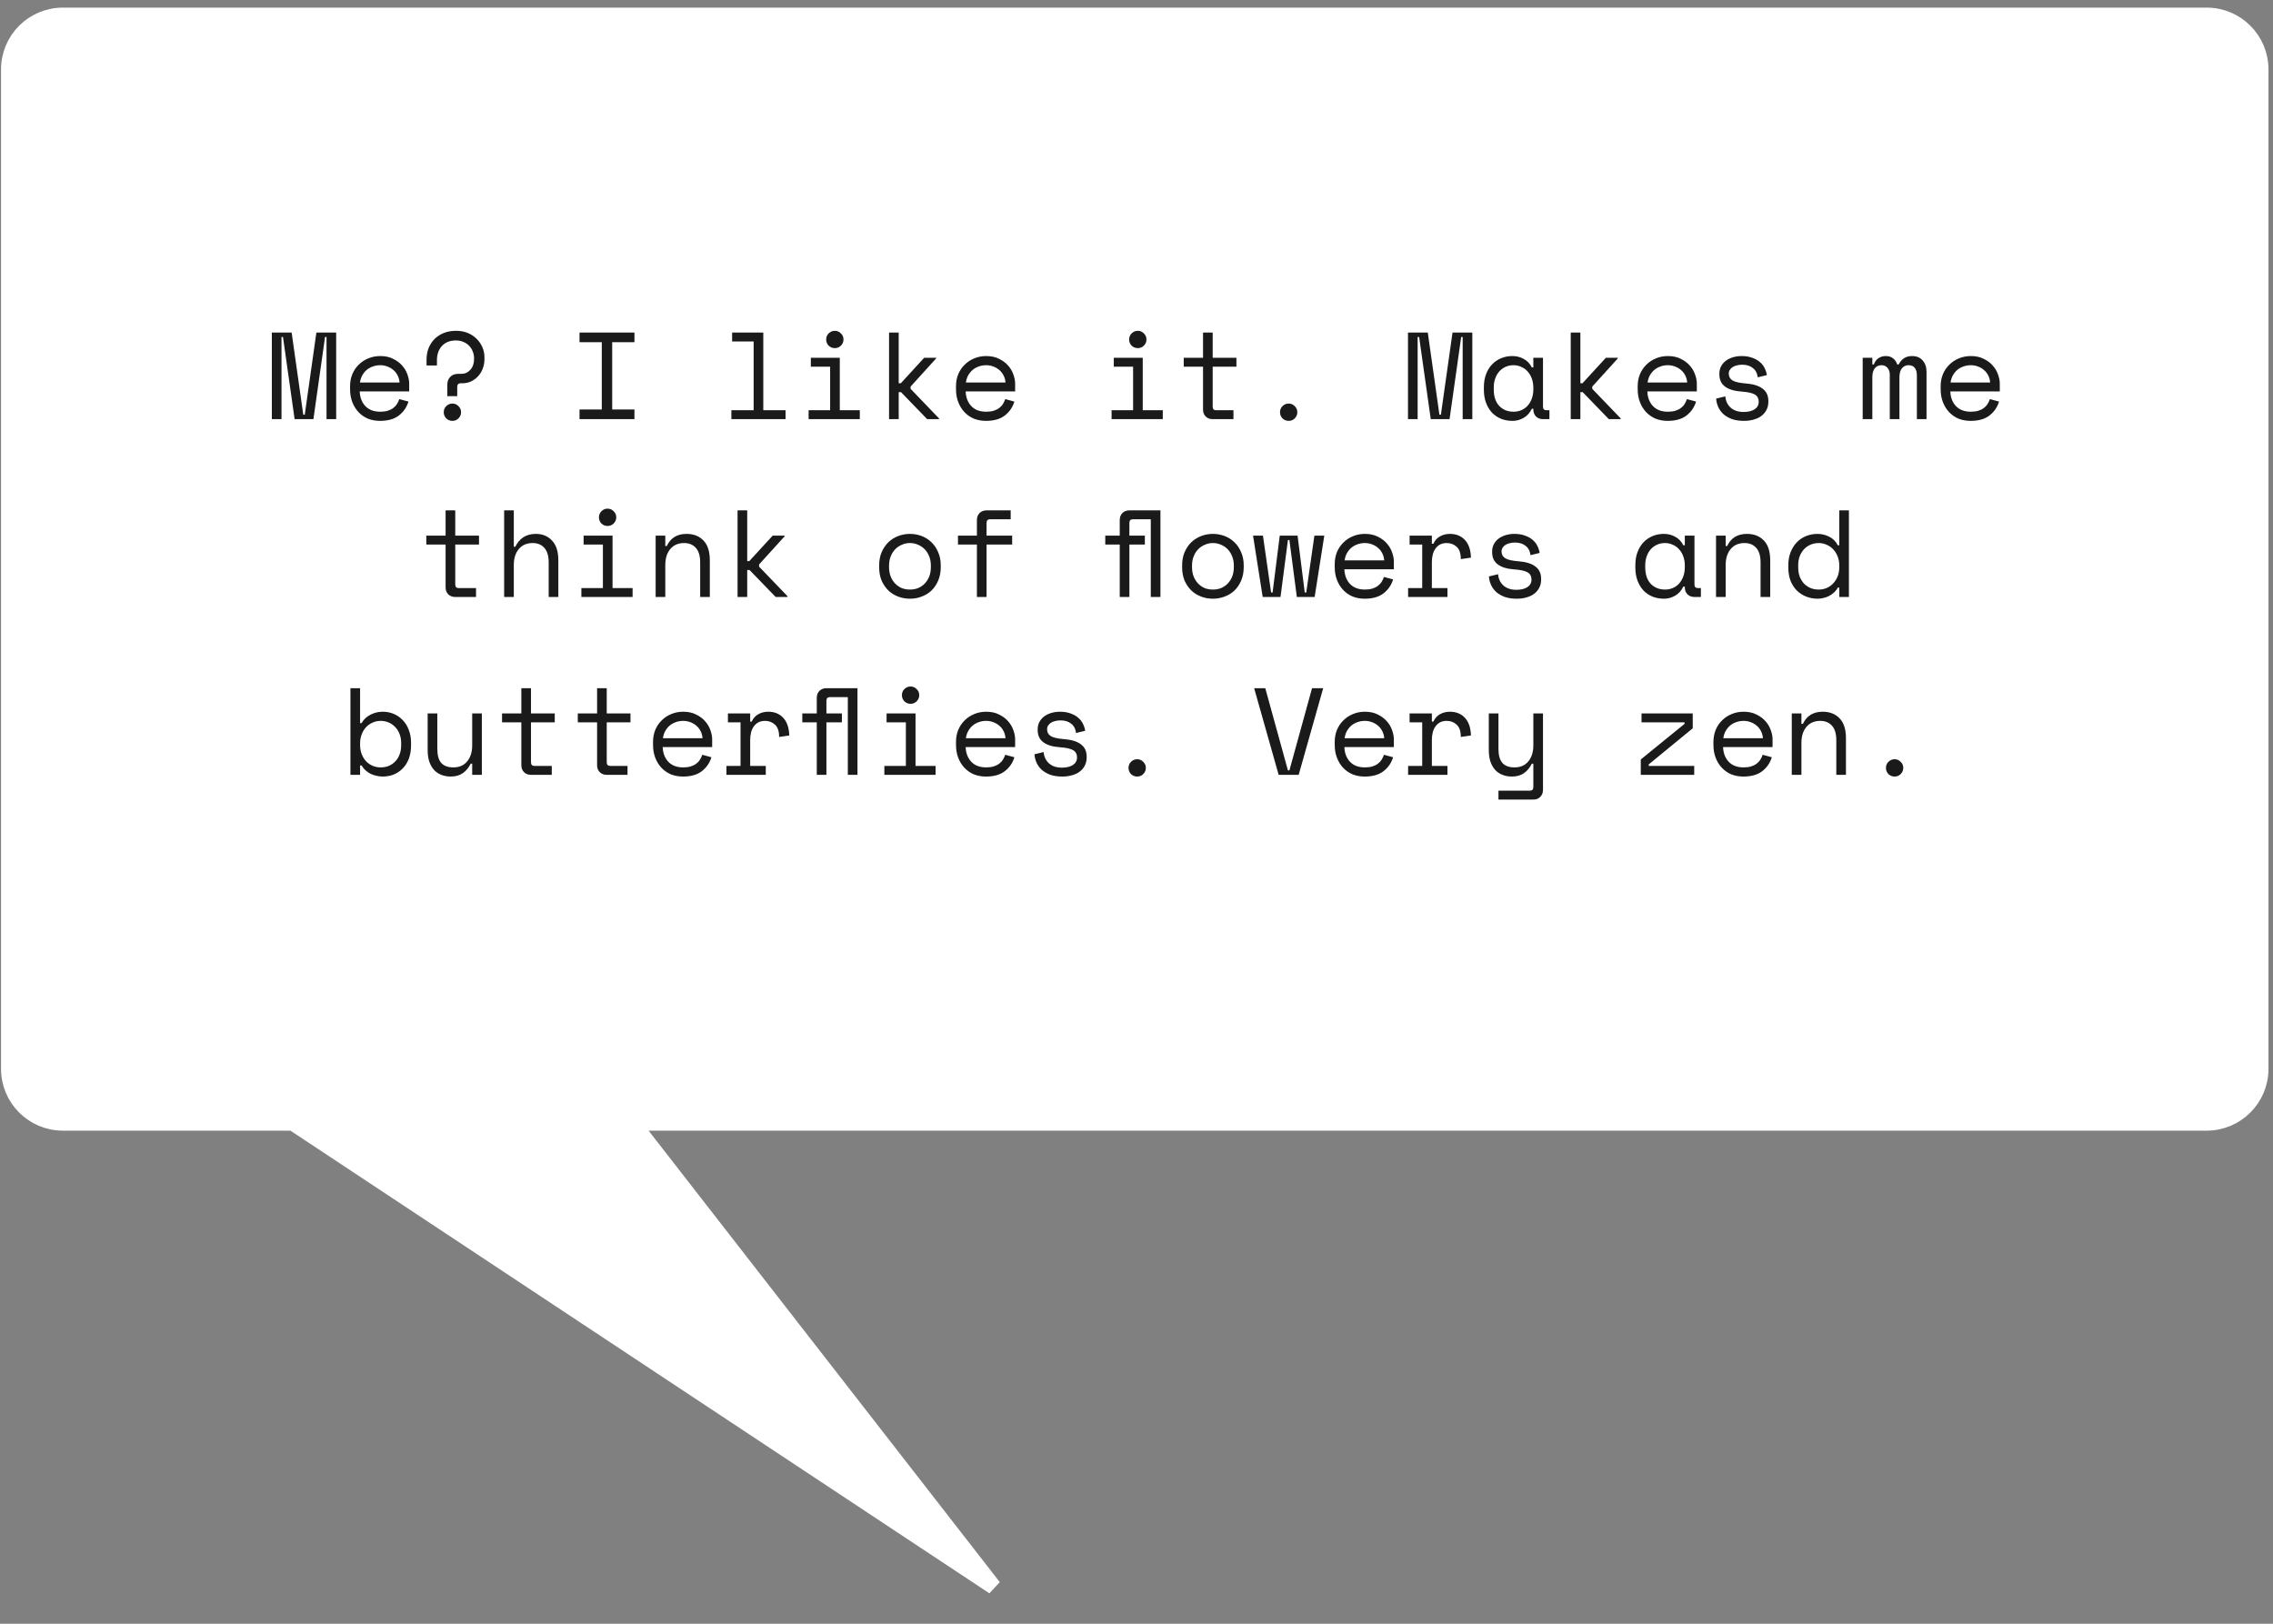 <svg width="294" height="210" viewBox="0 0 294 210" fill="none" xmlns="http://www.w3.org/2000/svg">
<rect x="0" y="0" width="294" height="210" fill="#808080" stroke="none"/>
<path d="M37.565 145.229H37.866L38.117 145.395L128.526 205.232L83.103 146.843L81.848 145.229H83.892H285.415C289.281 145.229 292.415 142.095 292.415 138.229V8.984C292.415 5.118 289.281 1.984 285.415 1.984H8.132C4.266 1.984 1.132 5.118 1.132 8.984V138.229C1.132 142.095 4.266 145.229 8.132 145.229H37.565Z" fill="white" stroke="white" stroke-width="2"/>
<path d="M35.163 43.008H37.722L39.227 53.632H39.419L40.922 43.008H43.483V54.208H42.234V43.584H42.042L40.538 54.208H38.106L36.602 43.584H36.41V54.208H35.163V43.008ZM46.527 50.624C46.559 51.413 46.805 52.048 47.263 52.528C47.722 53.008 48.362 53.248 49.183 53.248C49.557 53.248 49.882 53.205 50.159 53.12C50.437 53.035 50.671 52.917 50.863 52.768C51.066 52.619 51.226 52.448 51.343 52.256C51.471 52.053 51.573 51.84 51.647 51.616L52.831 51.936C52.607 52.672 52.191 53.275 51.583 53.744C50.986 54.203 50.175 54.432 49.151 54.432C48.586 54.432 48.063 54.336 47.583 54.144C47.114 53.941 46.709 53.659 46.367 53.296C46.026 52.933 45.759 52.501 45.567 52C45.375 51.499 45.279 50.944 45.279 50.336V49.952C45.279 49.397 45.375 48.88 45.567 48.4C45.77 47.92 46.047 47.509 46.399 47.168C46.751 46.816 47.162 46.544 47.631 46.352C48.111 46.149 48.629 46.048 49.183 46.048C49.834 46.048 50.394 46.171 50.863 46.416C51.343 46.651 51.733 46.944 52.031 47.296C52.341 47.648 52.565 48.032 52.703 48.448C52.853 48.864 52.927 49.248 52.927 49.6V50.624H46.527ZM49.183 47.232C48.831 47.232 48.501 47.291 48.191 47.408C47.893 47.515 47.626 47.669 47.391 47.872C47.167 48.075 46.981 48.315 46.831 48.592C46.693 48.859 46.602 49.152 46.559 49.472H51.679C51.658 49.131 51.573 48.821 51.423 48.544C51.285 48.267 51.098 48.032 50.863 47.84C50.639 47.648 50.378 47.499 50.079 47.392C49.791 47.285 49.493 47.232 49.183 47.232ZM59.652 48.352C60.132 48.352 60.527 48.176 60.836 47.824C61.156 47.472 61.316 47.008 61.316 46.432V46.336C61.316 46.016 61.258 45.717 61.14 45.44C61.034 45.163 60.879 44.923 60.676 44.72C60.474 44.507 60.228 44.341 59.94 44.224C59.652 44.096 59.332 44.032 58.98 44.032C58.212 44.032 57.61 44.267 57.172 44.736C56.735 45.205 56.516 45.824 56.516 46.592V47.264H55.172V46.496C55.172 46.005 55.252 45.536 55.412 45.088C55.583 44.64 55.828 44.245 56.148 43.904C56.468 43.563 56.868 43.291 57.348 43.088C57.828 42.885 58.383 42.784 59.012 42.784C59.546 42.784 60.036 42.875 60.484 43.056C60.932 43.237 61.316 43.488 61.636 43.808C61.956 44.117 62.207 44.48 62.388 44.896C62.57 45.301 62.66 45.733 62.66 46.192V46.48C62.66 46.896 62.586 47.296 62.436 47.68C62.298 48.053 62.1 48.379 61.844 48.656C61.588 48.933 61.284 49.157 60.932 49.328C60.591 49.488 60.218 49.568 59.812 49.568H59.588C59.29 49.568 59.14 49.728 59.14 50.048V51.232H57.86V49.728C57.86 49.323 57.988 48.992 58.244 48.736C58.5 48.48 58.831 48.352 59.236 48.352H59.652ZM57.396 53.312C57.396 53.003 57.503 52.741 57.716 52.528C57.94 52.304 58.207 52.192 58.516 52.192C58.826 52.192 59.087 52.304 59.3 52.528C59.524 52.741 59.636 53.003 59.636 53.312C59.636 53.621 59.524 53.888 59.3 54.112C59.087 54.325 58.826 54.432 58.516 54.432C58.207 54.432 57.94 54.325 57.716 54.112C57.503 53.888 57.396 53.621 57.396 53.312ZM74.958 43.008H82.062V44.256H79.182V52.96H82.062V54.208H74.958V52.96H77.838V44.256H74.958V43.008ZM94.6 53.056H97.48V44.16H94.696V43.008H98.728V53.056H101.608V54.208H94.6V53.056ZM106.861 43.904C106.861 43.595 106.967 43.333 107.181 43.12C107.405 42.896 107.671 42.784 107.981 42.784C108.29 42.784 108.551 42.896 108.765 43.12C108.989 43.333 109.101 43.595 109.101 43.904C109.101 44.213 108.989 44.48 108.765 44.704C108.551 44.917 108.29 45.024 107.981 45.024C107.671 45.024 107.405 44.917 107.181 44.704C106.967 44.48 106.861 44.213 106.861 43.904ZM104.589 53.056H107.373V47.424H104.877V46.272H108.621V53.056H111.213V54.208H104.589V53.056ZM116.242 49.568H116.514L119.538 46.272H121.074V46.368L117.778 50V50.288L121.458 54.112V54.208H119.922L116.546 50.72H116.242V54.208H114.994V43.008H116.242V49.568ZM124.902 50.624C124.934 51.413 125.18 52.048 125.638 52.528C126.097 53.008 126.737 53.248 127.558 53.248C127.932 53.248 128.257 53.205 128.534 53.12C128.812 53.035 129.046 52.917 129.238 52.768C129.441 52.619 129.601 52.448 129.718 52.256C129.846 52.053 129.948 51.84 130.022 51.616L131.206 51.936C130.982 52.672 130.566 53.275 129.958 53.744C129.361 54.203 128.55 54.432 127.526 54.432C126.961 54.432 126.438 54.336 125.958 54.144C125.489 53.941 125.084 53.659 124.742 53.296C124.401 52.933 124.134 52.501 123.942 52C123.75 51.499 123.654 50.944 123.654 50.336V49.952C123.654 49.397 123.75 48.88 123.942 48.4C124.145 47.92 124.422 47.509 124.774 47.168C125.126 46.816 125.537 46.544 126.006 46.352C126.486 46.149 127.004 46.048 127.558 46.048C128.209 46.048 128.769 46.171 129.238 46.416C129.718 46.651 130.108 46.944 130.406 47.296C130.716 47.648 130.94 48.032 131.078 48.448C131.228 48.864 131.302 49.248 131.302 49.6V50.624H124.902ZM127.558 47.232C127.206 47.232 126.876 47.291 126.566 47.408C126.268 47.515 126.001 47.669 125.766 47.872C125.542 48.075 125.356 48.315 125.206 48.592C125.068 48.859 124.977 49.152 124.934 49.472H130.054C130.033 49.131 129.948 48.821 129.798 48.544C129.66 48.267 129.473 48.032 129.238 47.84C129.014 47.648 128.753 47.499 128.454 47.392C128.166 47.285 127.868 47.232 127.558 47.232ZM146.048 43.904C146.048 43.595 146.155 43.333 146.368 43.12C146.592 42.896 146.859 42.784 147.168 42.784C147.477 42.784 147.739 42.896 147.952 43.12C148.176 43.333 148.288 43.595 148.288 43.904C148.288 44.213 148.176 44.48 147.952 44.704C147.739 44.917 147.477 45.024 147.168 45.024C146.859 45.024 146.592 44.917 146.368 44.704C146.155 44.48 146.048 44.213 146.048 43.904ZM143.776 53.056H146.56V47.424H144.064V46.272H147.808V53.056H150.4V54.208H143.776V53.056ZM153.109 46.272H155.605V43.008H156.853V46.272H159.925V47.424H156.853V52.576C156.853 52.896 156.997 53.056 157.285 53.056H159.541V54.208H156.837C156.474 54.208 156.176 54.091 155.941 53.856C155.717 53.621 155.605 53.323 155.605 52.96V47.424H153.109V46.272ZM165.562 53.312C165.562 53.003 165.669 52.741 165.882 52.528C166.106 52.304 166.373 52.192 166.682 52.192C166.991 52.192 167.253 52.304 167.466 52.528C167.69 52.741 167.802 53.003 167.802 53.312C167.802 53.621 167.69 53.888 167.466 54.112C167.253 54.325 166.991 54.432 166.682 54.432C166.373 54.432 166.106 54.325 165.882 54.112C165.669 53.888 165.562 53.621 165.562 53.312ZM182.116 43.008H184.676L186.18 53.632H186.372L187.876 43.008H190.436V54.208H189.188V43.584H188.996L187.492 54.208H185.06L183.556 43.584H183.364V54.208H182.116V43.008ZM198.329 52.864H198.137C197.881 53.397 197.523 53.792 197.065 54.048C196.617 54.304 196.142 54.432 195.641 54.432C195.118 54.432 194.633 54.347 194.185 54.176C193.737 53.995 193.342 53.733 193.001 53.392C192.67 53.04 192.409 52.613 192.217 52.112C192.025 51.611 191.929 51.029 191.929 50.368V50.112C191.929 49.461 192.025 48.885 192.217 48.384C192.409 47.883 192.67 47.461 193.001 47.12C193.342 46.768 193.737 46.501 194.185 46.32C194.633 46.139 195.107 46.048 195.609 46.048C196.153 46.048 196.643 46.171 197.081 46.416C197.529 46.651 197.881 47.019 198.137 47.52H198.329V46.272H199.577V52.576C199.577 52.896 199.721 53.056 200.009 53.056H200.409V54.208H199.561C199.198 54.208 198.899 54.091 198.665 53.856C198.441 53.621 198.329 53.323 198.329 52.96V52.864ZM195.769 53.248C196.142 53.248 196.483 53.179 196.793 53.04C197.113 52.901 197.385 52.704 197.609 52.448C197.833 52.192 198.009 51.888 198.137 51.536C198.265 51.173 198.329 50.773 198.329 50.336V50.144C198.329 49.717 198.265 49.328 198.137 48.976C198.009 48.613 197.827 48.304 197.593 48.048C197.369 47.792 197.097 47.595 196.777 47.456C196.467 47.307 196.131 47.232 195.769 47.232C195.395 47.232 195.054 47.301 194.745 47.44C194.435 47.579 194.163 47.776 193.929 48.032C193.705 48.277 193.529 48.581 193.401 48.944C193.273 49.296 193.209 49.685 193.209 50.112V50.368C193.209 51.275 193.443 51.984 193.913 52.496C194.393 52.997 195.011 53.248 195.769 53.248ZM204.413 49.568H204.685L207.709 46.272H209.245V46.368L205.949 50V50.288L209.629 54.112V54.208H208.093L204.717 50.72H204.413V54.208H203.165V43.008H204.413V49.568ZM213.074 50.624C213.106 51.413 213.352 52.048 213.81 52.528C214.269 53.008 214.909 53.248 215.73 53.248C216.104 53.248 216.429 53.205 216.706 53.12C216.984 53.035 217.218 52.917 217.41 52.768C217.613 52.619 217.773 52.448 217.89 52.256C218.018 52.053 218.12 51.84 218.194 51.616L219.378 51.936C219.154 52.672 218.738 53.275 218.13 53.744C217.533 54.203 216.722 54.432 215.698 54.432C215.133 54.432 214.61 54.336 214.13 54.144C213.661 53.941 213.256 53.659 212.914 53.296C212.573 52.933 212.306 52.501 212.114 52C211.922 51.499 211.826 50.944 211.826 50.336V49.952C211.826 49.397 211.922 48.88 212.114 48.4C212.317 47.92 212.594 47.509 212.946 47.168C213.298 46.816 213.709 46.544 214.178 46.352C214.658 46.149 215.176 46.048 215.73 46.048C216.381 46.048 216.941 46.171 217.41 46.416C217.89 46.651 218.28 46.944 218.578 47.296C218.888 47.648 219.112 48.032 219.25 48.448C219.4 48.864 219.474 49.248 219.474 49.6V50.624H213.074ZM215.73 47.232C215.378 47.232 215.048 47.291 214.738 47.408C214.44 47.515 214.173 47.669 213.938 47.872C213.714 48.075 213.528 48.315 213.378 48.592C213.24 48.859 213.149 49.152 213.106 49.472H218.226C218.205 49.131 218.12 48.821 217.97 48.544C217.832 48.267 217.645 48.032 217.41 47.84C217.186 47.648 216.925 47.499 216.626 47.392C216.338 47.285 216.04 47.232 215.73 47.232ZM223.607 48.32C223.607 48.704 223.767 48.997 224.087 49.2C224.418 49.403 225.015 49.536 225.879 49.6C226.807 49.675 227.511 49.899 227.991 50.272C228.482 50.635 228.727 51.168 228.727 51.872V51.968C228.727 52.352 228.647 52.699 228.487 53.008C228.338 53.307 228.124 53.563 227.847 53.776C227.58 53.989 227.25 54.149 226.855 54.256C226.471 54.373 226.05 54.432 225.591 54.432C224.972 54.432 224.439 54.352 223.991 54.192C223.554 54.021 223.186 53.803 222.887 53.536C222.599 53.259 222.38 52.949 222.231 52.608C222.082 52.256 221.996 51.904 221.975 51.552L223.159 51.264C223.212 51.872 223.447 52.363 223.863 52.736C224.279 53.099 224.834 53.28 225.527 53.28C226.114 53.28 226.583 53.168 226.935 52.944C227.298 52.709 227.479 52.384 227.479 51.968C227.479 51.52 227.303 51.2 226.951 51.008C226.599 50.816 226.028 50.693 225.239 50.64C224.322 50.576 223.618 50.363 223.127 50C222.636 49.637 222.391 49.109 222.391 48.416V48.32C222.391 47.947 222.471 47.621 222.631 47.344C222.791 47.056 223.004 46.816 223.271 46.624C223.548 46.432 223.858 46.288 224.199 46.192C224.54 46.096 224.898 46.048 225.271 46.048C225.794 46.048 226.252 46.123 226.647 46.272C227.042 46.411 227.372 46.597 227.639 46.832C227.906 47.056 228.108 47.317 228.247 47.616C228.396 47.915 228.492 48.213 228.535 48.512L227.351 48.8C227.298 48.288 227.09 47.888 226.727 47.6C226.375 47.312 225.911 47.168 225.335 47.168C225.111 47.168 224.892 47.195 224.679 47.248C224.476 47.291 224.295 47.36 224.135 47.456C223.975 47.552 223.847 47.675 223.751 47.824C223.655 47.963 223.607 48.128 223.607 48.32ZM249.185 54.208H247.937V48.512C247.937 48.139 247.852 47.835 247.681 47.6C247.51 47.355 247.238 47.232 246.865 47.232C246.513 47.232 246.225 47.365 246.001 47.632C245.788 47.888 245.681 48.288 245.681 48.832V54.208H244.433V48.448C244.433 48.096 244.337 47.808 244.145 47.584C243.953 47.349 243.697 47.232 243.377 47.232C242.993 47.232 242.694 47.371 242.481 47.648C242.278 47.925 242.177 48.288 242.177 48.736V54.208H240.929V46.272H242.177V47.136H242.369C242.508 46.763 242.71 46.491 242.977 46.32C243.244 46.139 243.558 46.048 243.921 46.048C244.305 46.048 244.62 46.149 244.865 46.352C245.121 46.555 245.297 46.816 245.393 47.136H245.585C245.948 46.411 246.524 46.048 247.313 46.048C247.91 46.048 248.369 46.24 248.689 46.624C249.02 46.997 249.185 47.488 249.185 48.096V54.208ZM252.262 50.624C252.294 51.413 252.539 52.048 252.998 52.528C253.456 53.008 254.096 53.248 254.918 53.248C255.291 53.248 255.616 53.205 255.894 53.12C256.171 53.035 256.406 52.917 256.598 52.768C256.8 52.619 256.96 52.448 257.078 52.256C257.206 52.053 257.307 51.84 257.382 51.616L258.566 51.936C258.342 52.672 257.926 53.275 257.318 53.744C256.72 54.203 255.91 54.432 254.886 54.432C254.32 54.432 253.798 54.336 253.318 54.144C252.848 53.941 252.443 53.659 252.102 53.296C251.76 52.933 251.494 52.501 251.302 52C251.11 51.499 251.014 50.944 251.014 50.336V49.952C251.014 49.397 251.11 48.88 251.302 48.4C251.504 47.92 251.782 47.509 252.134 47.168C252.486 46.816 252.896 46.544 253.366 46.352C253.846 46.149 254.363 46.048 254.918 46.048C255.568 46.048 256.128 46.171 256.598 46.416C257.078 46.651 257.467 46.944 257.766 47.296C258.075 47.648 258.299 48.032 258.438 48.448C258.587 48.864 258.662 49.248 258.662 49.6V50.624H252.262ZM254.918 47.232C254.566 47.232 254.235 47.291 253.926 47.408C253.627 47.515 253.36 47.669 253.126 47.872C252.902 48.075 252.715 48.315 252.566 48.592C252.427 48.859 252.336 49.152 252.294 49.472H257.414C257.392 49.131 257.307 48.821 257.158 48.544C257.019 48.267 256.832 48.032 256.598 47.84C256.374 47.648 256.112 47.499 255.814 47.392C255.526 47.285 255.227 47.232 254.918 47.232ZM55.14 69.272H57.636V66.008H58.884V69.272H61.956V70.424H58.884V75.576C58.884 75.896 59.028 76.056 59.316 76.056H61.572V77.208H58.868C58.506 77.208 58.207 77.091 57.972 76.856C57.748 76.621 57.636 76.323 57.636 75.96V70.424H55.14V69.272ZM66.457 77.208H65.209V66.008H66.457V70.712H66.649C66.894 70.2 67.236 69.795 67.673 69.496C68.121 69.197 68.665 69.048 69.305 69.048C70.169 69.048 70.868 69.336 71.401 69.912C71.945 70.477 72.217 71.331 72.217 72.472V77.208H70.969V72.728C70.969 71.896 70.782 71.272 70.409 70.856C70.036 70.44 69.529 70.232 68.889 70.232C68.132 70.232 67.534 70.493 67.097 71.016C66.671 71.528 66.457 72.216 66.457 73.08V77.208ZM77.47 66.904C77.47 66.595 77.577 66.333 77.79 66.12C78.014 65.896 78.281 65.784 78.59 65.784C78.899 65.784 79.161 65.896 79.374 66.12C79.598 66.333 79.71 66.595 79.71 66.904C79.71 67.213 79.598 67.48 79.374 67.704C79.161 67.917 78.899 68.024 78.59 68.024C78.281 68.024 78.014 67.917 77.79 67.704C77.577 67.48 77.47 67.213 77.47 66.904ZM75.198 76.056H77.982V70.424H75.486V69.272H79.23V76.056H81.822V77.208H75.198V76.056ZM86.051 77.208H84.803V69.272H86.051V70.616H86.243C86.734 69.571 87.587 69.048 88.803 69.048C89.72 69.048 90.451 69.336 90.995 69.912C91.539 70.477 91.811 71.331 91.811 72.472V77.208H90.563V72.728C90.563 71.896 90.376 71.272 90.003 70.856C89.63 70.44 89.123 70.232 88.483 70.232C87.726 70.232 87.128 70.493 86.691 71.016C86.264 71.528 86.051 72.216 86.051 73.08V77.208ZM96.648 72.568H96.92L99.944 69.272H101.48V69.368L98.184 73V73.288L101.864 77.112V77.208H100.328L96.952 73.72H96.648V77.208H95.4V66.008H96.648V72.568ZM121.682 73.336C121.682 73.997 121.57 74.584 121.346 75.096C121.132 75.597 120.844 76.024 120.482 76.376C120.119 76.717 119.692 76.979 119.202 77.16C118.722 77.341 118.22 77.432 117.698 77.432C117.164 77.432 116.658 77.341 116.178 77.16C115.698 76.979 115.276 76.717 114.914 76.376C114.551 76.024 114.258 75.597 114.034 75.096C113.82 74.584 113.714 73.997 113.714 73.336V73.144C113.714 72.493 113.82 71.917 114.034 71.416C114.258 70.904 114.551 70.472 114.914 70.12C115.287 69.768 115.714 69.501 116.194 69.32C116.674 69.139 117.175 69.048 117.698 69.048C118.22 69.048 118.722 69.139 119.202 69.32C119.682 69.501 120.103 69.768 120.466 70.12C120.839 70.472 121.132 70.904 121.346 71.416C121.57 71.917 121.682 72.493 121.682 73.144V73.336ZM117.698 76.248C118.082 76.248 118.434 76.184 118.754 76.056C119.084 75.917 119.372 75.72 119.618 75.464C119.863 75.208 120.055 74.904 120.194 74.552C120.332 74.189 120.402 73.784 120.402 73.336V73.144C120.402 72.717 120.332 72.328 120.194 71.976C120.055 71.613 119.863 71.304 119.618 71.048C119.372 70.792 119.084 70.595 118.754 70.456C118.423 70.307 118.071 70.232 117.698 70.232C117.324 70.232 116.972 70.307 116.642 70.456C116.311 70.595 116.023 70.792 115.778 71.048C115.532 71.304 115.34 71.613 115.202 71.976C115.063 72.328 114.994 72.717 114.994 73.144V73.336C114.994 73.784 115.063 74.189 115.202 74.552C115.34 74.904 115.532 75.208 115.778 75.464C116.023 75.72 116.306 75.917 116.626 76.056C116.956 76.184 117.314 76.248 117.698 76.248ZM123.91 69.272H126.358V67.256C126.358 66.893 126.47 66.595 126.694 66.36C126.929 66.125 127.228 66.008 127.59 66.008H130.726V67.16H128.038C127.75 67.16 127.606 67.32 127.606 67.64V69.272H130.918V70.424H127.606V77.208H126.358V70.424H123.91V69.272ZM148.848 67.16H146.512C146.224 67.16 146.08 67.32 146.08 67.64V69.272H148.08V70.424H146.08V77.208H144.832V70.424H142.96V69.272H144.832V67.256C144.832 66.893 144.944 66.595 145.168 66.36C145.403 66.125 145.701 66.008 146.064 66.008H150.096V77.208H148.848V67.16ZM160.869 73.336C160.869 73.997 160.757 74.584 160.533 75.096C160.32 75.597 160.032 76.024 159.669 76.376C159.306 76.717 158.88 76.979 158.389 77.16C157.909 77.341 157.408 77.432 156.885 77.432C156.352 77.432 155.845 77.341 155.365 77.16C154.885 76.979 154.464 76.717 154.101 76.376C153.738 76.024 153.445 75.597 153.221 75.096C153.008 74.584 152.901 73.997 152.901 73.336V73.144C152.901 72.493 153.008 71.917 153.221 71.416C153.445 70.904 153.738 70.472 154.101 70.12C154.474 69.768 154.901 69.501 155.381 69.32C155.861 69.139 156.362 69.048 156.885 69.048C157.408 69.048 157.909 69.139 158.389 69.32C158.869 69.501 159.29 69.768 159.653 70.12C160.026 70.472 160.32 70.904 160.533 71.416C160.757 71.917 160.869 72.493 160.869 73.144V73.336ZM156.885 76.248C157.269 76.248 157.621 76.184 157.941 76.056C158.272 75.917 158.56 75.72 158.805 75.464C159.05 75.208 159.242 74.904 159.381 74.552C159.52 74.189 159.589 73.784 159.589 73.336V73.144C159.589 72.717 159.52 72.328 159.381 71.976C159.242 71.613 159.05 71.304 158.805 71.048C158.56 70.792 158.272 70.595 157.941 70.456C157.61 70.307 157.258 70.232 156.885 70.232C156.512 70.232 156.16 70.307 155.829 70.456C155.498 70.595 155.21 70.792 154.965 71.048C154.72 71.304 154.528 71.613 154.389 71.976C154.25 72.328 154.181 72.717 154.181 73.144V73.336C154.181 73.784 154.25 74.189 154.389 74.552C154.528 74.904 154.72 75.208 154.965 75.464C155.21 75.72 155.493 75.917 155.813 76.056C156.144 76.184 156.501 76.248 156.885 76.248ZM170.042 77.208H167.738L166.778 69.848H166.586L165.626 77.208H163.322L162.074 69.272H163.354L164.41 76.632H164.602L165.53 69.272H167.834L168.762 76.632H168.954L170.01 69.272H171.29L170.042 77.208ZM173.887 73.624C173.919 74.413 174.164 75.048 174.623 75.528C175.081 76.008 175.721 76.248 176.543 76.248C176.916 76.248 177.241 76.205 177.519 76.12C177.796 76.035 178.031 75.917 178.223 75.768C178.425 75.619 178.585 75.448 178.703 75.256C178.831 75.053 178.932 74.84 179.007 74.616L180.191 74.936C179.967 75.672 179.551 76.275 178.943 76.744C178.345 77.203 177.535 77.432 176.511 77.432C175.945 77.432 175.423 77.336 174.943 77.144C174.473 76.941 174.068 76.659 173.727 76.296C173.385 75.933 173.119 75.501 172.927 75C172.735 74.499 172.639 73.944 172.639 73.336V72.952C172.639 72.397 172.735 71.88 172.927 71.4C173.129 70.92 173.407 70.509 173.759 70.168C174.111 69.816 174.521 69.544 174.991 69.352C175.471 69.149 175.988 69.048 176.543 69.048C177.193 69.048 177.753 69.171 178.223 69.416C178.703 69.651 179.092 69.944 179.391 70.296C179.7 70.648 179.924 71.032 180.063 71.448C180.212 71.864 180.287 72.248 180.287 72.6V73.624H173.887ZM176.543 70.232C176.191 70.232 175.86 70.291 175.551 70.408C175.252 70.515 174.985 70.669 174.751 70.872C174.527 71.075 174.34 71.315 174.191 71.592C174.052 71.859 173.961 72.152 173.919 72.472H179.039C179.017 72.131 178.932 71.821 178.783 71.544C178.644 71.267 178.457 71.032 178.223 70.84C177.999 70.648 177.737 70.499 177.439 70.392C177.151 70.285 176.852 70.232 176.543 70.232ZM182.324 69.272H185.204V70.328H185.396C185.598 69.891 185.886 69.571 186.26 69.368C186.633 69.155 187.06 69.048 187.54 69.048C188.34 69.048 188.985 69.309 189.476 69.832C189.966 70.355 190.228 71.117 190.26 72.12L188.948 72.312C188.948 71.576 188.772 71.048 188.42 70.728C188.068 70.397 187.636 70.232 187.124 70.232C186.793 70.232 186.505 70.296 186.26 70.424C186.025 70.552 185.828 70.728 185.668 70.952C185.508 71.176 185.39 71.437 185.316 71.736C185.241 72.035 185.204 72.355 185.204 72.696V76.056H187.22V77.208H182.132V76.056H183.956V70.424H182.324V69.272ZM194.217 71.32C194.217 71.704 194.377 71.997 194.697 72.2C195.027 72.403 195.625 72.536 196.489 72.6C197.417 72.675 198.121 72.899 198.601 73.272C199.091 73.635 199.337 74.168 199.337 74.872V74.968C199.337 75.352 199.257 75.699 199.097 76.008C198.947 76.307 198.734 76.563 198.457 76.776C198.19 76.989 197.859 77.149 197.465 77.256C197.081 77.373 196.659 77.432 196.201 77.432C195.582 77.432 195.049 77.352 194.601 77.192C194.163 77.021 193.795 76.803 193.497 76.536C193.209 76.259 192.99 75.949 192.841 75.608C192.691 75.256 192.606 74.904 192.585 74.552L193.769 74.264C193.822 74.872 194.057 75.363 194.473 75.736C194.889 76.099 195.443 76.28 196.137 76.28C196.723 76.28 197.193 76.168 197.545 75.944C197.907 75.709 198.089 75.384 198.089 74.968C198.089 74.52 197.913 74.2 197.561 74.008C197.209 73.816 196.638 73.693 195.849 73.64C194.931 73.576 194.227 73.363 193.737 73C193.246 72.637 193.001 72.109 193.001 71.416V71.32C193.001 70.947 193.081 70.621 193.241 70.344C193.401 70.056 193.614 69.816 193.881 69.624C194.158 69.432 194.467 69.288 194.809 69.192C195.15 69.096 195.507 69.048 195.881 69.048C196.403 69.048 196.862 69.123 197.257 69.272C197.651 69.411 197.982 69.597 198.249 69.832C198.515 70.056 198.718 70.317 198.857 70.616C199.006 70.915 199.102 71.213 199.145 71.512L197.961 71.8C197.907 71.288 197.699 70.888 197.337 70.6C196.985 70.312 196.521 70.168 195.945 70.168C195.721 70.168 195.502 70.195 195.289 70.248C195.086 70.291 194.905 70.36 194.745 70.456C194.585 70.552 194.457 70.675 194.361 70.824C194.265 70.963 194.217 71.128 194.217 71.32ZM217.922 75.864H217.73C217.474 76.397 217.117 76.792 216.658 77.048C216.21 77.304 215.736 77.432 215.234 77.432C214.712 77.432 214.226 77.347 213.778 77.176C213.33 76.995 212.936 76.733 212.594 76.392C212.264 76.04 212.002 75.613 211.81 75.112C211.618 74.611 211.522 74.029 211.522 73.368V73.112C211.522 72.461 211.618 71.885 211.81 71.384C212.002 70.883 212.264 70.461 212.594 70.12C212.936 69.768 213.33 69.501 213.778 69.32C214.226 69.139 214.701 69.048 215.202 69.048C215.746 69.048 216.237 69.171 216.674 69.416C217.122 69.651 217.474 70.019 217.73 70.52H217.922V69.272H219.17V75.576C219.17 75.896 219.314 76.056 219.602 76.056H220.002V77.208H219.154C218.792 77.208 218.493 77.091 218.258 76.856C218.034 76.621 217.922 76.323 217.922 75.96V75.864ZM215.362 76.248C215.736 76.248 216.077 76.179 216.386 76.04C216.706 75.901 216.978 75.704 217.202 75.448C217.426 75.192 217.602 74.888 217.73 74.536C217.858 74.173 217.922 73.773 217.922 73.336V73.144C217.922 72.717 217.858 72.328 217.73 71.976C217.602 71.613 217.421 71.304 217.186 71.048C216.962 70.792 216.69 70.595 216.37 70.456C216.061 70.307 215.725 70.232 215.362 70.232C214.989 70.232 214.648 70.301 214.338 70.44C214.029 70.579 213.757 70.776 213.522 71.032C213.298 71.277 213.122 71.581 212.994 71.944C212.866 72.296 212.802 72.685 212.802 73.112V73.368C212.802 74.275 213.037 74.984 213.506 75.496C213.986 75.997 214.605 76.248 215.362 76.248ZM223.207 77.208H221.959V69.272H223.207V70.616H223.399C223.89 69.571 224.743 69.048 225.959 69.048C226.876 69.048 227.607 69.336 228.151 69.912C228.695 70.477 228.967 71.331 228.967 72.472V77.208H227.719V72.728C227.719 71.896 227.532 71.272 227.159 70.856C226.786 70.44 226.279 70.232 225.639 70.232C224.882 70.232 224.284 70.493 223.847 71.016C223.42 71.528 223.207 72.216 223.207 73.08V77.208ZM237.9 75.992H237.708C237.58 76.237 237.415 76.451 237.212 76.632C237.02 76.813 236.807 76.963 236.572 77.08C236.348 77.197 236.108 77.283 235.852 77.336C235.596 77.4 235.351 77.432 235.116 77.432C234.583 77.432 234.087 77.341 233.628 77.16C233.169 76.979 232.764 76.717 232.412 76.376C232.071 76.035 231.799 75.613 231.596 75.112C231.404 74.6 231.308 74.019 231.308 73.368V73.112C231.308 72.472 231.409 71.901 231.612 71.4C231.815 70.888 232.087 70.461 232.428 70.12C232.769 69.768 233.169 69.501 233.628 69.32C234.087 69.139 234.572 69.048 235.084 69.048C235.628 69.048 236.135 69.171 236.604 69.416C237.084 69.651 237.452 70.019 237.708 70.52H237.9V66.008H239.148V77.208H237.9V75.992ZM235.244 76.248C235.617 76.248 235.964 76.179 236.284 76.04C236.604 75.901 236.881 75.704 237.116 75.448C237.361 75.192 237.553 74.888 237.692 74.536C237.831 74.173 237.9 73.773 237.9 73.336V73.144C237.9 72.717 237.831 72.328 237.692 71.976C237.553 71.613 237.361 71.304 237.116 71.048C236.881 70.792 236.599 70.595 236.268 70.456C235.948 70.307 235.607 70.232 235.244 70.232C234.871 70.232 234.519 70.301 234.188 70.44C233.868 70.579 233.585 70.776 233.34 71.032C233.105 71.288 232.919 71.592 232.78 71.944C232.652 72.296 232.588 72.685 232.588 73.112V73.368C232.588 73.816 232.652 74.216 232.78 74.568C232.919 74.92 233.105 75.224 233.34 75.48C233.585 75.725 233.868 75.917 234.188 76.056C234.508 76.184 234.86 76.248 235.244 76.248ZM46.575 100.208H45.327V89.008H46.575V93.52H46.767C47.045 93.04 47.429 92.677 47.919 92.432C48.41 92.176 48.943 92.048 49.519 92.048C50.01 92.048 50.474 92.139 50.911 92.32C51.349 92.501 51.733 92.763 52.063 93.104C52.405 93.445 52.671 93.867 52.863 94.368C53.066 94.869 53.167 95.44 53.167 96.08V96.4C53.167 97.051 53.071 97.627 52.879 98.128C52.687 98.629 52.421 99.051 52.079 99.392C51.749 99.733 51.359 99.995 50.911 100.176C50.463 100.347 49.989 100.432 49.487 100.432C49.231 100.432 48.97 100.4 48.703 100.336C48.437 100.283 48.181 100.197 47.935 100.08C47.701 99.952 47.482 99.803 47.279 99.632C47.077 99.451 46.906 99.237 46.767 98.992H46.575V100.208ZM49.231 99.248C49.615 99.248 49.967 99.184 50.287 99.056C50.607 98.917 50.885 98.725 51.119 98.48C51.365 98.235 51.551 97.936 51.679 97.584C51.818 97.232 51.887 96.837 51.887 96.4V96.08C51.887 95.653 51.818 95.269 51.679 94.928C51.551 94.576 51.365 94.277 51.119 94.032C50.885 93.776 50.602 93.579 50.271 93.44C49.951 93.301 49.605 93.232 49.231 93.232C48.858 93.232 48.511 93.307 48.191 93.456C47.871 93.595 47.589 93.792 47.343 94.048C47.109 94.304 46.922 94.613 46.783 94.976C46.645 95.328 46.575 95.717 46.575 96.144V96.336C46.575 96.773 46.645 97.173 46.783 97.536C46.922 97.888 47.109 98.192 47.343 98.448C47.589 98.704 47.871 98.901 48.191 99.04C48.511 99.179 48.858 99.248 49.231 99.248ZM61.076 92.272H62.324V100.208H61.076V98.768H60.884C60.628 99.28 60.292 99.685 59.876 99.984C59.46 100.283 58.932 100.432 58.292 100.432C57.855 100.432 57.45 100.357 57.076 100.208C56.714 100.069 56.399 99.856 56.132 99.568C55.876 99.28 55.674 98.923 55.524 98.496C55.386 98.069 55.316 97.573 55.316 97.008V92.272H56.564V96.848C56.564 97.68 56.735 98.288 57.076 98.672C57.418 99.056 57.94 99.248 58.644 99.248C59.402 99.248 59.994 98.992 60.42 98.48C60.858 97.957 61.076 97.264 61.076 96.4V92.272ZM64.937 92.272H67.433V89.008H68.681V92.272H71.753V93.424H68.681V98.576C68.681 98.896 68.825 99.056 69.113 99.056H71.369V100.208H68.665C68.302 100.208 68.004 100.091 67.769 99.856C67.545 99.621 67.433 99.323 67.433 98.96V93.424H64.937V92.272ZM74.734 92.272H77.23V89.008H78.478V92.272H81.55V93.424H78.478V98.576C78.478 98.896 78.622 99.056 78.91 99.056H81.166V100.208H78.462C78.099 100.208 77.801 100.091 77.566 99.856C77.342 99.621 77.23 99.323 77.23 98.96V93.424H74.734V92.272ZM85.715 96.624C85.747 97.413 85.992 98.048 86.451 98.528C86.91 99.008 87.55 99.248 88.371 99.248C88.744 99.248 89.07 99.205 89.347 99.12C89.624 99.035 89.859 98.917 90.051 98.768C90.254 98.619 90.414 98.448 90.531 98.256C90.659 98.053 90.76 97.84 90.835 97.616L92.019 97.936C91.795 98.672 91.379 99.275 90.771 99.744C90.174 100.203 89.363 100.432 88.339 100.432C87.774 100.432 87.251 100.336 86.771 100.144C86.302 99.941 85.896 99.659 85.555 99.296C85.214 98.933 84.947 98.501 84.755 98C84.563 97.499 84.467 96.944 84.467 96.336V95.952C84.467 95.397 84.563 94.88 84.755 94.4C84.958 93.92 85.235 93.509 85.587 93.168C85.939 92.816 86.35 92.544 86.819 92.352C87.299 92.149 87.816 92.048 88.371 92.048C89.022 92.048 89.582 92.171 90.051 92.416C90.531 92.651 90.92 92.944 91.219 93.296C91.528 93.648 91.752 94.032 91.891 94.448C92.04 94.864 92.115 95.248 92.115 95.6V96.624H85.715ZM88.371 93.232C88.019 93.232 87.688 93.291 87.379 93.408C87.08 93.515 86.814 93.669 86.579 93.872C86.355 94.075 86.168 94.315 86.019 94.592C85.88 94.859 85.79 95.152 85.747 95.472H90.867C90.846 95.131 90.76 94.821 90.611 94.544C90.472 94.267 90.286 94.032 90.051 93.84C89.827 93.648 89.566 93.499 89.267 93.392C88.979 93.285 88.68 93.232 88.371 93.232ZM94.152 92.272H97.032V93.328H97.224C97.426 92.891 97.714 92.571 98.088 92.368C98.461 92.155 98.888 92.048 99.368 92.048C100.168 92.048 100.813 92.309 101.304 92.832C101.794 93.355 102.056 94.117 102.088 95.12L100.776 95.312C100.776 94.576 100.6 94.048 100.248 93.728C99.896 93.397 99.464 93.232 98.952 93.232C98.621 93.232 98.333 93.296 98.088 93.424C97.853 93.552 97.656 93.728 97.496 93.952C97.336 94.176 97.218 94.437 97.144 94.736C97.069 95.035 97.032 95.355 97.032 95.696V99.056H99.048V100.208H93.96V99.056H95.784V93.424H94.152V92.272ZM109.661 90.16H107.325C107.037 90.16 106.893 90.32 106.893 90.64V92.272H108.893V93.424H106.893V100.208H105.645V93.424H103.773V92.272H105.645V90.256C105.645 89.893 105.757 89.595 105.981 89.36C106.215 89.125 106.514 89.008 106.877 89.008H110.909V100.208H109.661V90.16ZM116.658 89.904C116.658 89.595 116.764 89.333 116.978 89.12C117.202 88.896 117.468 88.784 117.778 88.784C118.087 88.784 118.348 88.896 118.562 89.12C118.786 89.333 118.898 89.595 118.898 89.904C118.898 90.213 118.786 90.48 118.562 90.704C118.348 90.917 118.087 91.024 117.778 91.024C117.468 91.024 117.202 90.917 116.978 90.704C116.764 90.48 116.658 90.213 116.658 89.904ZM114.386 99.056H117.17V93.424H114.674V92.272H118.418V99.056H121.01V100.208H114.386V99.056ZM124.902 96.624C124.934 97.413 125.18 98.048 125.638 98.528C126.097 99.008 126.737 99.248 127.558 99.248C127.932 99.248 128.257 99.205 128.534 99.12C128.812 99.035 129.046 98.917 129.238 98.768C129.441 98.619 129.601 98.448 129.718 98.256C129.846 98.053 129.948 97.84 130.022 97.616L131.206 97.936C130.982 98.672 130.566 99.275 129.958 99.744C129.361 100.203 128.55 100.432 127.526 100.432C126.961 100.432 126.438 100.336 125.958 100.144C125.489 99.941 125.084 99.659 124.742 99.296C124.401 98.933 124.134 98.501 123.942 98C123.75 97.499 123.654 96.944 123.654 96.336V95.952C123.654 95.397 123.75 94.88 123.942 94.4C124.145 93.92 124.422 93.509 124.774 93.168C125.126 92.816 125.537 92.544 126.006 92.352C126.486 92.149 127.004 92.048 127.558 92.048C128.209 92.048 128.769 92.171 129.238 92.416C129.718 92.651 130.108 92.944 130.406 93.296C130.716 93.648 130.94 94.032 131.078 94.448C131.228 94.864 131.302 95.248 131.302 95.6V96.624H124.902ZM127.558 93.232C127.206 93.232 126.876 93.291 126.566 93.408C126.268 93.515 126.001 93.669 125.766 93.872C125.542 94.075 125.356 94.315 125.206 94.592C125.068 94.859 124.977 95.152 124.934 95.472H130.054C130.033 95.131 129.948 94.821 129.798 94.544C129.66 94.267 129.473 94.032 129.238 93.84C129.014 93.648 128.753 93.499 128.454 93.392C128.166 93.285 127.868 93.232 127.558 93.232ZM135.435 94.32C135.435 94.704 135.595 94.997 135.915 95.2C136.246 95.403 136.843 95.536 137.707 95.6C138.635 95.675 139.339 95.899 139.819 96.272C140.31 96.635 140.555 97.168 140.555 97.872V97.968C140.555 98.352 140.475 98.699 140.315 99.008C140.166 99.307 139.953 99.563 139.675 99.776C139.409 99.989 139.078 100.149 138.683 100.256C138.299 100.373 137.878 100.432 137.419 100.432C136.801 100.432 136.267 100.352 135.819 100.192C135.382 100.021 135.014 99.803 134.715 99.536C134.427 99.259 134.209 98.949 134.059 98.608C133.91 98.256 133.825 97.904 133.803 97.552L134.987 97.264C135.041 97.872 135.275 98.363 135.691 98.736C136.107 99.099 136.662 99.28 137.355 99.28C137.942 99.28 138.411 99.168 138.763 98.944C139.126 98.709 139.307 98.384 139.307 97.968C139.307 97.52 139.131 97.2 138.779 97.008C138.427 96.816 137.857 96.693 137.067 96.64C136.15 96.576 135.446 96.363 134.955 96C134.465 95.637 134.219 95.109 134.219 94.416V94.32C134.219 93.947 134.299 93.621 134.459 93.344C134.619 93.056 134.833 92.816 135.099 92.624C135.377 92.432 135.686 92.288 136.027 92.192C136.369 92.096 136.726 92.048 137.099 92.048C137.622 92.048 138.081 92.123 138.475 92.272C138.87 92.411 139.201 92.597 139.467 92.832C139.734 93.056 139.937 93.317 140.075 93.616C140.225 93.915 140.321 94.213 140.363 94.512L139.179 94.8C139.126 94.288 138.918 93.888 138.555 93.6C138.203 93.312 137.739 93.168 137.163 93.168C136.939 93.168 136.721 93.195 136.507 93.248C136.305 93.291 136.123 93.36 135.963 93.456C135.803 93.552 135.675 93.675 135.579 93.824C135.483 93.963 135.435 94.128 135.435 94.32ZM145.968 99.312C145.968 99.003 146.075 98.741 146.288 98.528C146.512 98.304 146.779 98.192 147.088 98.192C147.397 98.192 147.659 98.304 147.872 98.528C148.096 98.741 148.208 99.003 148.208 99.312C148.208 99.621 148.096 99.888 147.872 100.112C147.659 100.325 147.397 100.432 147.088 100.432C146.779 100.432 146.512 100.325 146.288 100.112C146.075 99.888 145.968 99.621 145.968 99.312ZM162.218 89.008H163.658L166.586 99.632H166.778L169.706 89.008H171.146L167.978 100.208H165.386L162.218 89.008ZM173.887 96.624C173.919 97.413 174.164 98.048 174.623 98.528C175.081 99.008 175.721 99.248 176.543 99.248C176.916 99.248 177.241 99.205 177.519 99.12C177.796 99.035 178.031 98.917 178.223 98.768C178.425 98.619 178.585 98.448 178.703 98.256C178.831 98.053 178.932 97.84 179.007 97.616L180.191 97.936C179.967 98.672 179.551 99.275 178.943 99.744C178.345 100.203 177.535 100.432 176.511 100.432C175.945 100.432 175.423 100.336 174.943 100.144C174.473 99.941 174.068 99.659 173.727 99.296C173.385 98.933 173.119 98.501 172.927 98C172.735 97.499 172.639 96.944 172.639 96.336V95.952C172.639 95.397 172.735 94.88 172.927 94.4C173.129 93.92 173.407 93.509 173.759 93.168C174.111 92.816 174.521 92.544 174.991 92.352C175.471 92.149 175.988 92.048 176.543 92.048C177.193 92.048 177.753 92.171 178.223 92.416C178.703 92.651 179.092 92.944 179.391 93.296C179.7 93.648 179.924 94.032 180.063 94.448C180.212 94.864 180.287 95.248 180.287 95.6V96.624H173.887ZM176.543 93.232C176.191 93.232 175.86 93.291 175.551 93.408C175.252 93.515 174.985 93.669 174.751 93.872C174.527 94.075 174.34 94.315 174.191 94.592C174.052 94.859 173.961 95.152 173.919 95.472H179.039C179.017 95.131 178.932 94.821 178.783 94.544C178.644 94.267 178.457 94.032 178.223 93.84C177.999 93.648 177.737 93.499 177.439 93.392C177.151 93.285 176.852 93.232 176.543 93.232ZM182.324 92.272H185.204V93.328H185.396C185.598 92.891 185.886 92.571 186.26 92.368C186.633 92.155 187.06 92.048 187.54 92.048C188.34 92.048 188.985 92.309 189.476 92.832C189.966 93.355 190.228 94.117 190.26 95.12L188.948 95.312C188.948 94.576 188.772 94.048 188.42 93.728C188.068 93.397 187.636 93.232 187.124 93.232C186.793 93.232 186.505 93.296 186.26 93.424C186.025 93.552 185.828 93.728 185.668 93.952C185.508 94.176 185.39 94.437 185.316 94.736C185.241 95.035 185.204 95.355 185.204 95.696V99.056H187.22V100.208H182.132V99.056H183.956V93.424H182.324V92.272ZM198.329 98.768H198.137C197.881 99.28 197.545 99.685 197.129 99.984C196.713 100.283 196.185 100.432 195.545 100.432C195.107 100.432 194.702 100.357 194.329 100.208C193.966 100.069 193.651 99.856 193.385 99.568C193.129 99.28 192.926 98.923 192.777 98.496C192.638 98.069 192.569 97.573 192.569 97.008V92.272H193.817V96.848C193.817 97.68 193.987 98.288 194.329 98.672C194.67 99.056 195.193 99.248 195.897 99.248C196.654 99.248 197.246 98.992 197.673 98.48C198.11 97.957 198.329 97.264 198.329 96.4V92.272H199.577V102.16C199.577 102.523 199.459 102.821 199.225 103.056C199.001 103.291 198.707 103.408 198.345 103.408H193.817V102.256H197.897C198.185 102.256 198.329 102.096 198.329 101.776V98.768ZM219.138 99.056V100.208H212.226V98.224L217.89 93.616V93.424H212.322V92.272H218.946V94.192L213.25 98.864V99.056H219.138ZM222.871 96.624C222.903 97.413 223.148 98.048 223.607 98.528C224.066 99.008 224.706 99.248 225.527 99.248C225.9 99.248 226.226 99.205 226.503 99.12C226.78 99.035 227.015 98.917 227.207 98.768C227.41 98.619 227.57 98.448 227.687 98.256C227.815 98.053 227.916 97.84 227.991 97.616L229.175 97.936C228.951 98.672 228.535 99.275 227.927 99.744C227.33 100.203 226.519 100.432 225.495 100.432C224.93 100.432 224.407 100.336 223.927 100.144C223.458 99.941 223.052 99.659 222.711 99.296C222.37 98.933 222.103 98.501 221.911 98C221.719 97.499 221.623 96.944 221.623 96.336V95.952C221.623 95.397 221.719 94.88 221.911 94.4C222.114 93.92 222.391 93.509 222.743 93.168C223.095 92.816 223.506 92.544 223.975 92.352C224.455 92.149 224.972 92.048 225.527 92.048C226.178 92.048 226.738 92.171 227.207 92.416C227.687 92.651 228.076 92.944 228.375 93.296C228.684 93.648 228.908 94.032 229.047 94.448C229.196 94.864 229.271 95.248 229.271 95.6V96.624H222.871ZM225.527 93.232C225.175 93.232 224.844 93.291 224.535 93.408C224.236 93.515 223.97 93.669 223.735 93.872C223.511 94.075 223.324 94.315 223.175 94.592C223.036 94.859 222.946 95.152 222.903 95.472H228.023C228.002 95.131 227.916 94.821 227.767 94.544C227.628 94.267 227.442 94.032 227.207 93.84C226.983 93.648 226.722 93.499 226.423 93.392C226.135 93.285 225.836 93.232 225.527 93.232ZM233.004 100.208H231.756V92.272H233.004V93.616H233.196C233.687 92.571 234.54 92.048 235.756 92.048C236.673 92.048 237.404 92.336 237.948 92.912C238.492 93.477 238.764 94.331 238.764 95.472V100.208H237.516V95.728C237.516 94.896 237.329 94.272 236.956 93.856C236.583 93.44 236.076 93.232 235.436 93.232C234.679 93.232 234.081 93.493 233.644 94.016C233.217 94.528 233.004 95.216 233.004 96.08V100.208ZM243.937 99.312C243.937 99.003 244.044 98.741 244.257 98.528C244.481 98.304 244.748 98.192 245.057 98.192C245.366 98.192 245.628 98.304 245.841 98.528C246.065 98.741 246.177 99.003 246.177 99.312C246.177 99.621 246.065 99.888 245.841 100.112C245.628 100.325 245.366 100.432 245.057 100.432C244.748 100.432 244.481 100.325 244.257 100.112C244.044 99.888 243.937 99.621 243.937 99.312Z" fill="#1A1A1A"/>
</svg>
